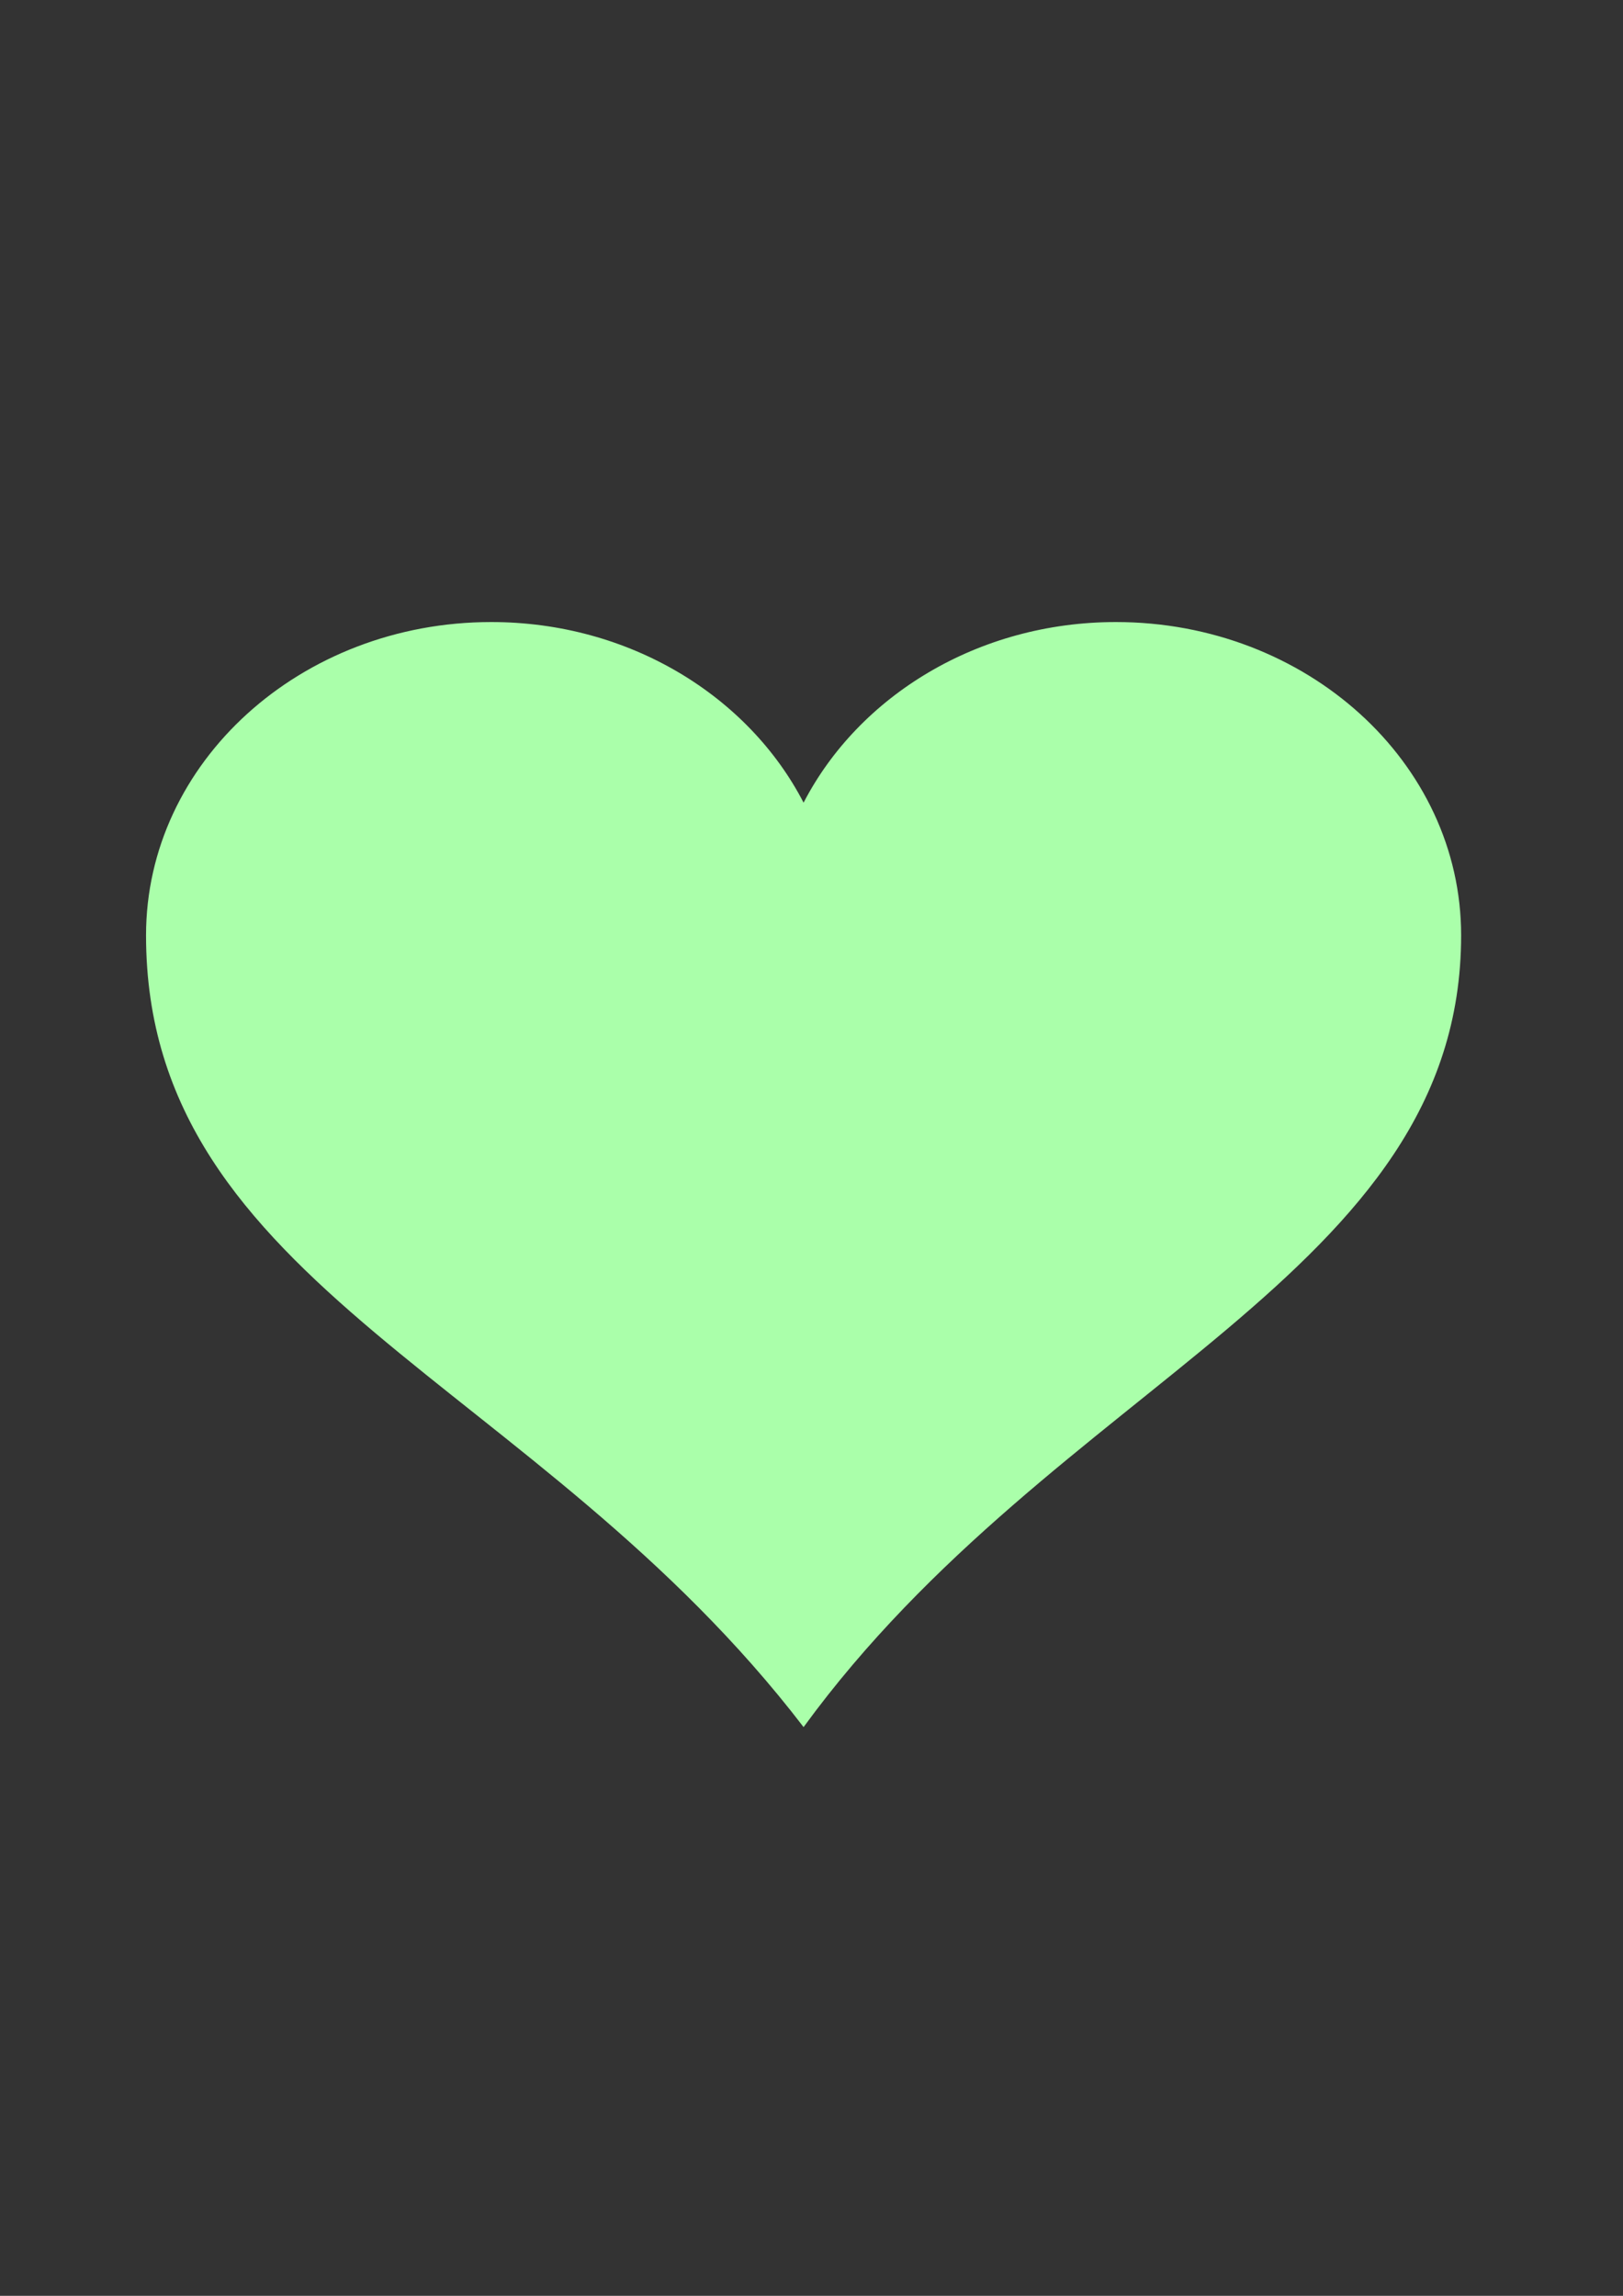 <?xml version="1.0" encoding="UTF-8"?>
<svg width="793.701" height="1122.52" xmlns="http://www.w3.org/2000/svg" xmlns:svg="http://www.w3.org/2000/svg">
 <rect width="100%" height="100%" fill="#333333" stroke="none"/>
 <title>coral heart</title>
 <g>
  <title>Layer 1</title>
  <g id="layer1">
   <path fill="#aaffaa" stroke-width="13.7" stroke-miterlimit="4" id="path7" d="m240.243,304.146c-93.193,0 -168.827,68.619 -168.827,153.167c0,172.001 191.243,217.099 321.562,387.141c123.208,-168.999 321.563,-220.631 321.563,-387.141c0,-84.548 -75.635,-153.167 -168.827,-153.167c-67.598,0 -125.779,36.212 -152.736,88.31c-26.957,-52.098 -85.137,-88.31 -152.735,-88.31z" stroke-dasharray="5,2,2,2" stroke-linejoin="round"/>
  </g>
 </g>
</svg>